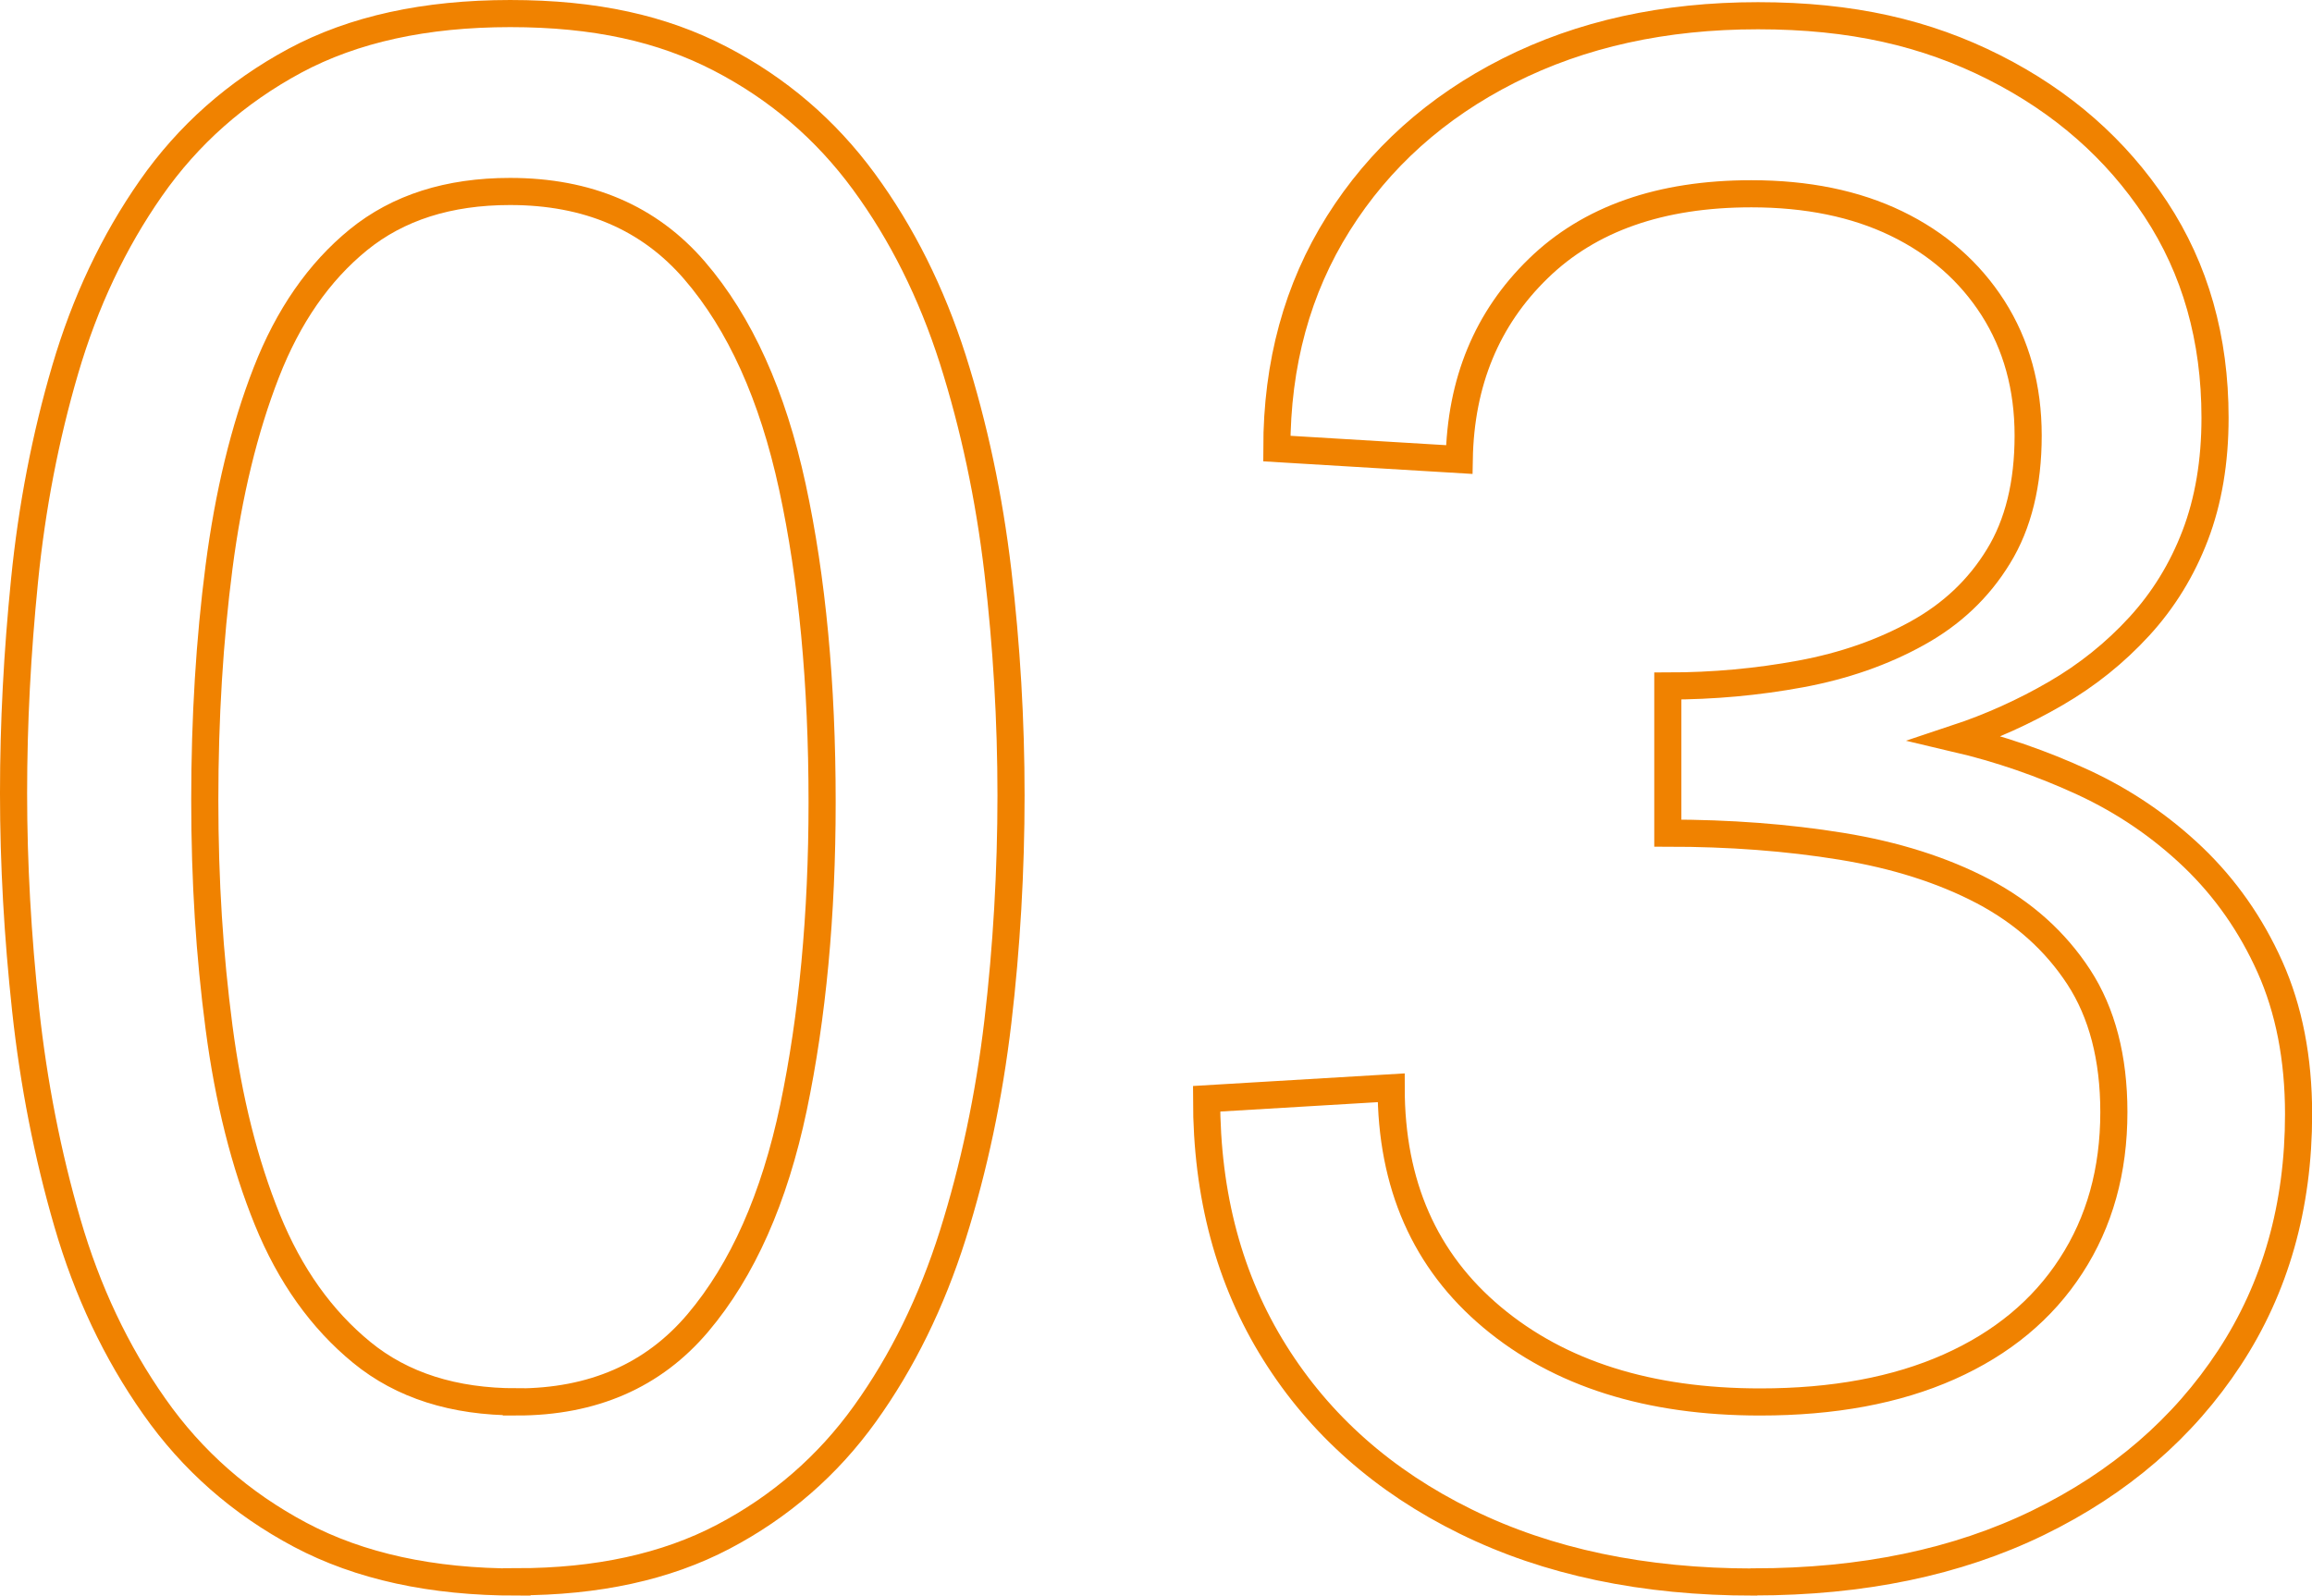 <?xml version="1.0" encoding="UTF-8"?><svg id="_レイヤー_2" xmlns="http://www.w3.org/2000/svg" viewBox="0 0 170.48 117.67"><defs><style>.cls-1{fill:none;stroke:#f08200;stroke-width:2px;}.cls-2{isolation:isolate;}</style></defs><g id="_レイヤー_2-2"><g id="_01" class="cls-2"><g class="cls-2"><path class="cls-1" d="m38.1,116.67c-6.27,0-11.58-1.16-15.96-3.48-4.37-2.32-7.97-5.48-10.77-9.48-2.81-3.99-4.94-8.5-6.4-13.53-1.46-5.02-2.49-10.26-3.08-15.71-.59-5.45-.89-10.77-.89-15.96s.27-10.31.81-15.71c.54-5.4,1.54-10.58,3-15.55,1.46-4.97,3.56-9.42,6.32-13.37,2.75-3.94,6.29-7.07,10.61-9.4,4.32-2.32,9.61-3.48,15.88-3.48s11.2,1.11,15.47,3.32c4.27,2.21,7.8,5.24,10.61,9.07,2.81,3.83,4.99,8.21,6.56,13.12,1.56,4.92,2.67,10.12,3.32,15.63.65,5.51.97,11.02.97,16.52s-.32,11.18-.97,16.69c-.65,5.51-1.76,10.75-3.32,15.71-1.57,4.97-3.73,9.37-6.48,13.2-2.75,3.83-6.24,6.86-10.45,9.07-4.21,2.21-9.29,3.32-15.23,3.32Zm0-13.28c5.61,0,10.07-1.94,13.36-5.83,3.29-3.89,5.64-9.18,7.05-15.88,1.4-6.7,2.11-14.2,2.11-22.52,0-8.75-.73-16.5-2.19-23.25-1.46-6.75-3.86-12.07-7.21-15.96-3.35-3.89-7.88-5.83-13.61-5.83-4.54,0-8.26,1.19-11.18,3.56-2.92,2.38-5.18,5.64-6.8,9.8-1.62,4.16-2.78,8.94-3.48,14.34-.7,5.4-1.05,11.12-1.05,17.17s.35,11.42,1.05,16.77c.7,5.35,1.89,10.07,3.56,14.18,1.67,4.11,4,7.37,6.97,9.8,2.97,2.43,6.78,3.64,11.42,3.64Z"/><path class="cls-1" d="m129.3,116.67c-8.1,0-15.17-1.48-21.22-4.46-6.05-2.97-10.75-7.13-14.09-12.47-3.35-5.35-5.02-11.58-5.02-18.71l13.61-.81c0,7.13,2.48,12.77,7.45,16.93,4.97,4.16,11.55,6.24,19.76,6.24,5.4,0,10.04-.86,13.93-2.59,3.89-1.73,6.89-4.21,8.99-7.45,2.11-3.24,3.16-7.02,3.16-11.34,0-3.99-.87-7.32-2.59-9.96-1.73-2.65-4.08-4.75-7.05-6.32-2.97-1.56-6.46-2.67-10.45-3.32-4-.65-8.26-.97-12.8-.97v-10.85c3.35,0,6.61-.3,9.8-.89,3.18-.59,6.05-1.59,8.59-3,2.54-1.4,4.54-3.29,5.99-5.67,1.46-2.37,2.19-5.35,2.19-8.91s-.87-6.7-2.59-9.4c-1.73-2.7-4.11-4.78-7.13-6.24-3.02-1.46-6.59-2.19-10.69-2.19-6.7,0-11.94,1.84-15.71,5.51-3.78,3.67-5.73,8.37-5.83,14.09l-13.45-.81c0-6.26,1.51-11.8,4.54-16.61,3.02-4.8,7.21-8.56,12.55-11.26,5.35-2.7,11.47-4.05,18.39-4.05s12.39,1.27,17.42,3.81c5.02,2.54,8.99,6.02,11.91,10.45,2.92,4.43,4.37,9.56,4.37,15.39,0,3.24-.49,6.13-1.46,8.67-.97,2.54-2.35,4.78-4.13,6.72-1.78,1.94-3.83,3.59-6.16,4.94-2.32,1.35-4.78,2.46-7.37,3.32,3.24.76,6.37,1.84,9.4,3.24,3.02,1.4,5.72,3.24,8.1,5.51,2.37,2.27,4.27,4.97,5.67,8.1,1.4,3.13,2.11,6.75,2.11,10.85,0,6.8-1.7,12.8-5.1,17.98-3.4,5.18-8.1,9.23-14.09,12.15s-12.99,4.37-20.98,4.37Z"/></g></g></g></svg>